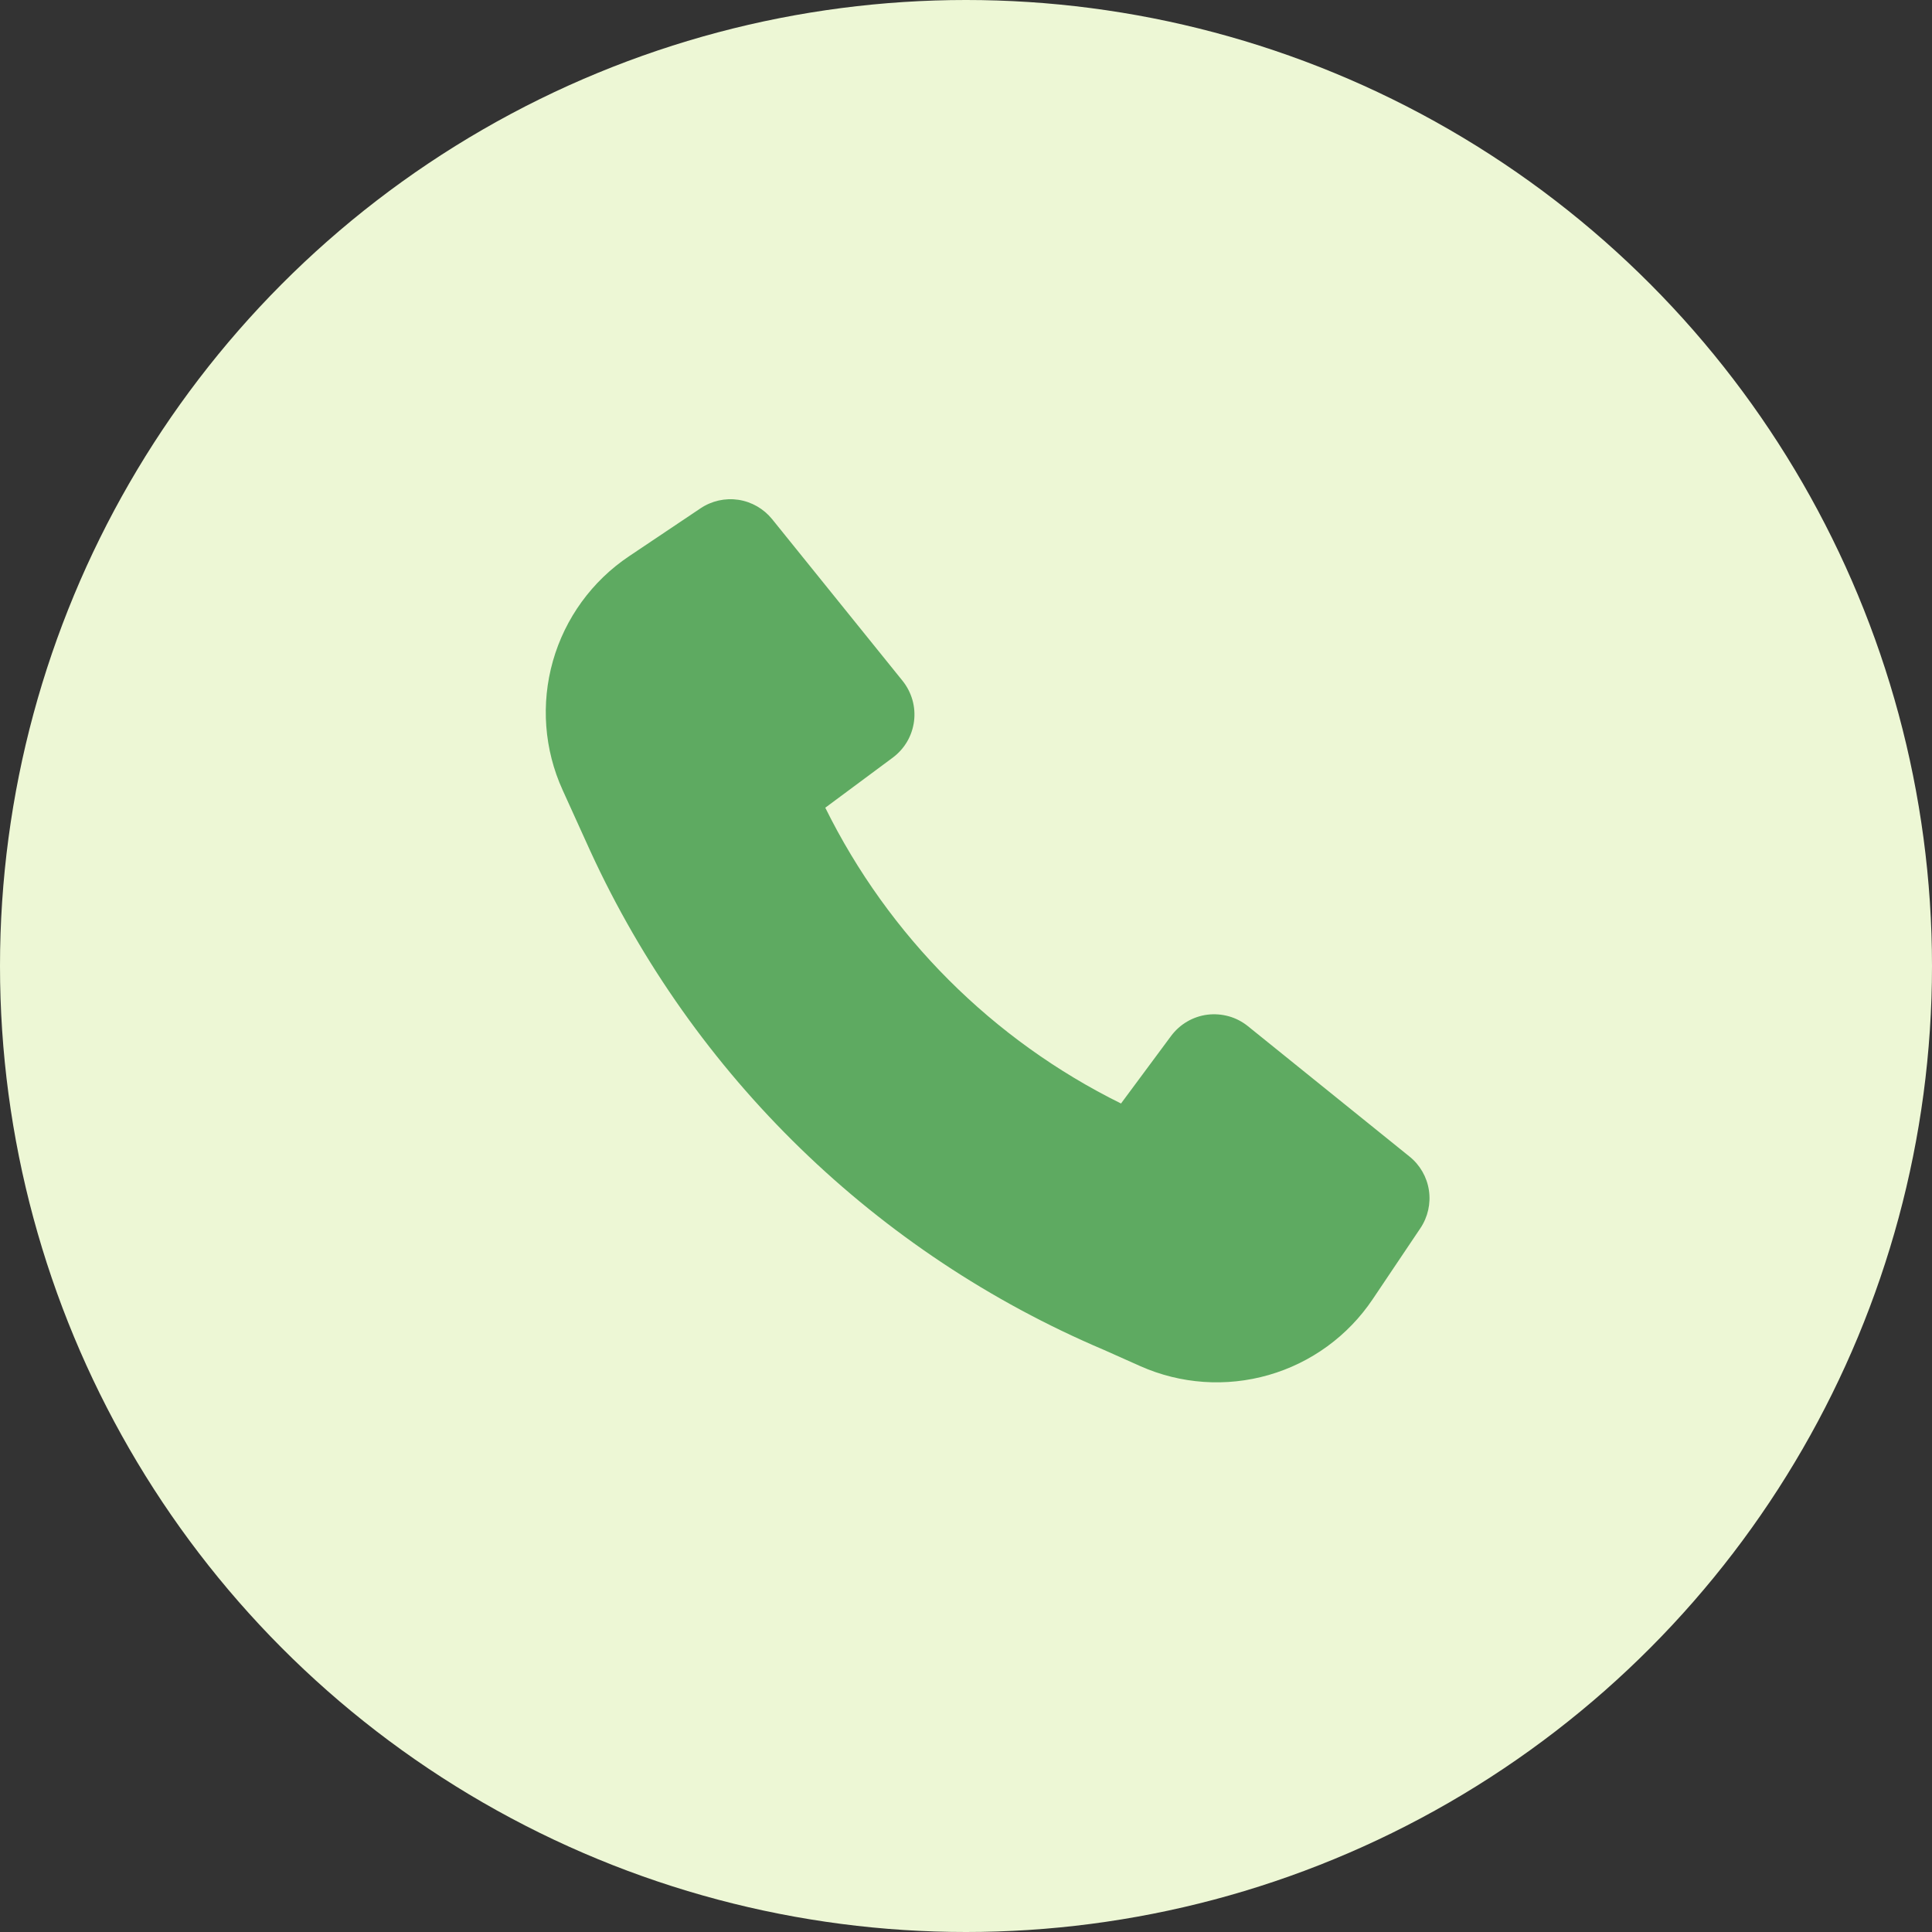 <svg fill="none" height="30" viewBox="0 0 30 30" width="30" xmlns="http://www.w3.org/2000/svg"><rect x="0" y="0" width="30" height="30" fill="#333333" stroke="none"/><circle cx="15" cy="15" fill="#edf7d5" r="15"/><path d="m9.167 13.217c1.6 3.484 4.443 6.245 7.972 7.743l.567.253c.627.279 1.333.328 1.994.138s1.232-.607 1.615-1.177l.741-1.103c.116-.173.163-.383.132-.589-.031-.206-.139-.393-.301-.523l-2.51-2.025c-.087-.07-.188-.123-.296-.153-.108-.03-.221-.039-.333-.025-.111.014-.219.051-.316.108-.097.057-.181.133-.248.223l-.777 1.048c-1.994-.985-3.607-2.599-4.592-4.593l1.047-.777c.09-.067.166-.151.223-.248.057-.097.093-.204.108-.316.014-.111.006-.224-.025-.333-.031-.108-.083-.209-.153-.296l-2.025-2.51c-.131-.162-.317-.269-.523-.301-.206-.031-.416.016-.589.132l-1.111.745c-.574.385-.992.961-1.181 1.625-.189.665-.136 1.375.15 2.004z" fill="#5eaa61"/></svg>